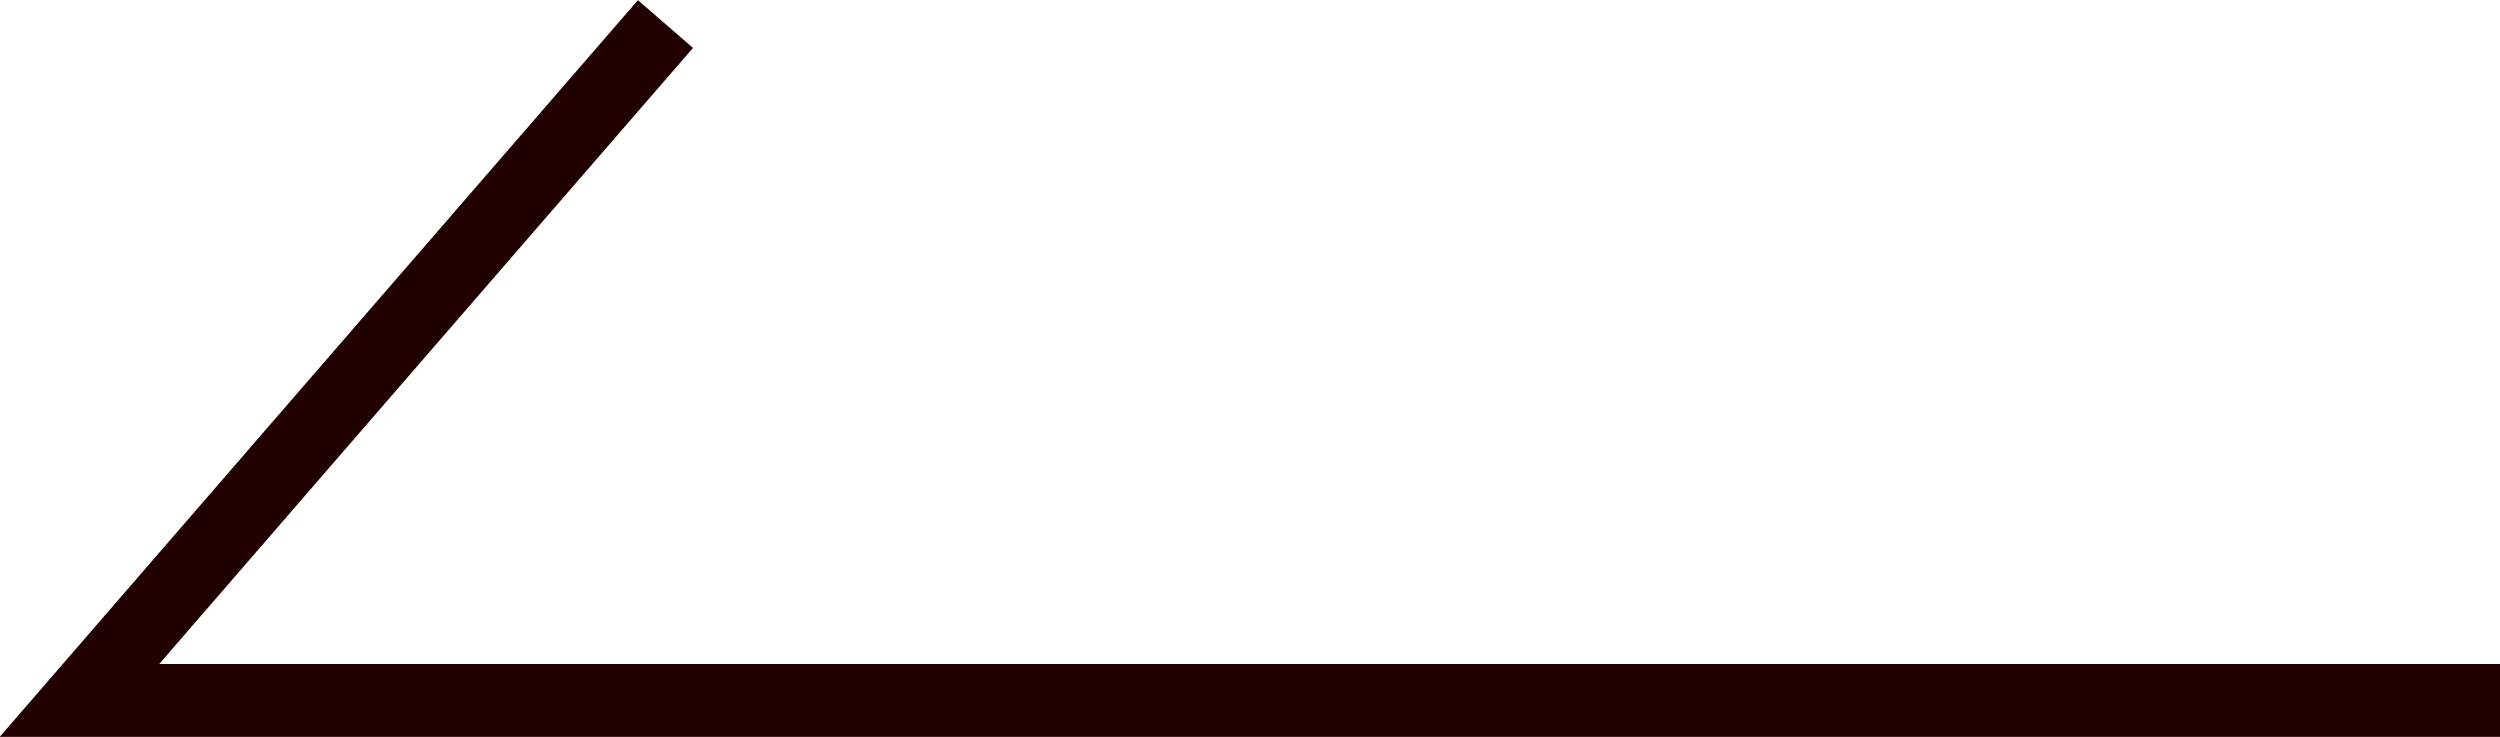 <svg xmlns="http://www.w3.org/2000/svg" viewBox="0 0 34.3 10.11"><defs><style>.cls-1{fill:none;stroke:#210000;stroke-miterlimit:10;}</style></defs><title>アセット 1</title><g id="レイヤー_2" data-name="レイヤー 2"><g id="レイヤー_1-2" data-name="レイヤー 1"><polyline class="cls-1" points="34.3 9.61 1.09 9.61 4.13 6.1 9.13 0.33"/></g></g></svg>